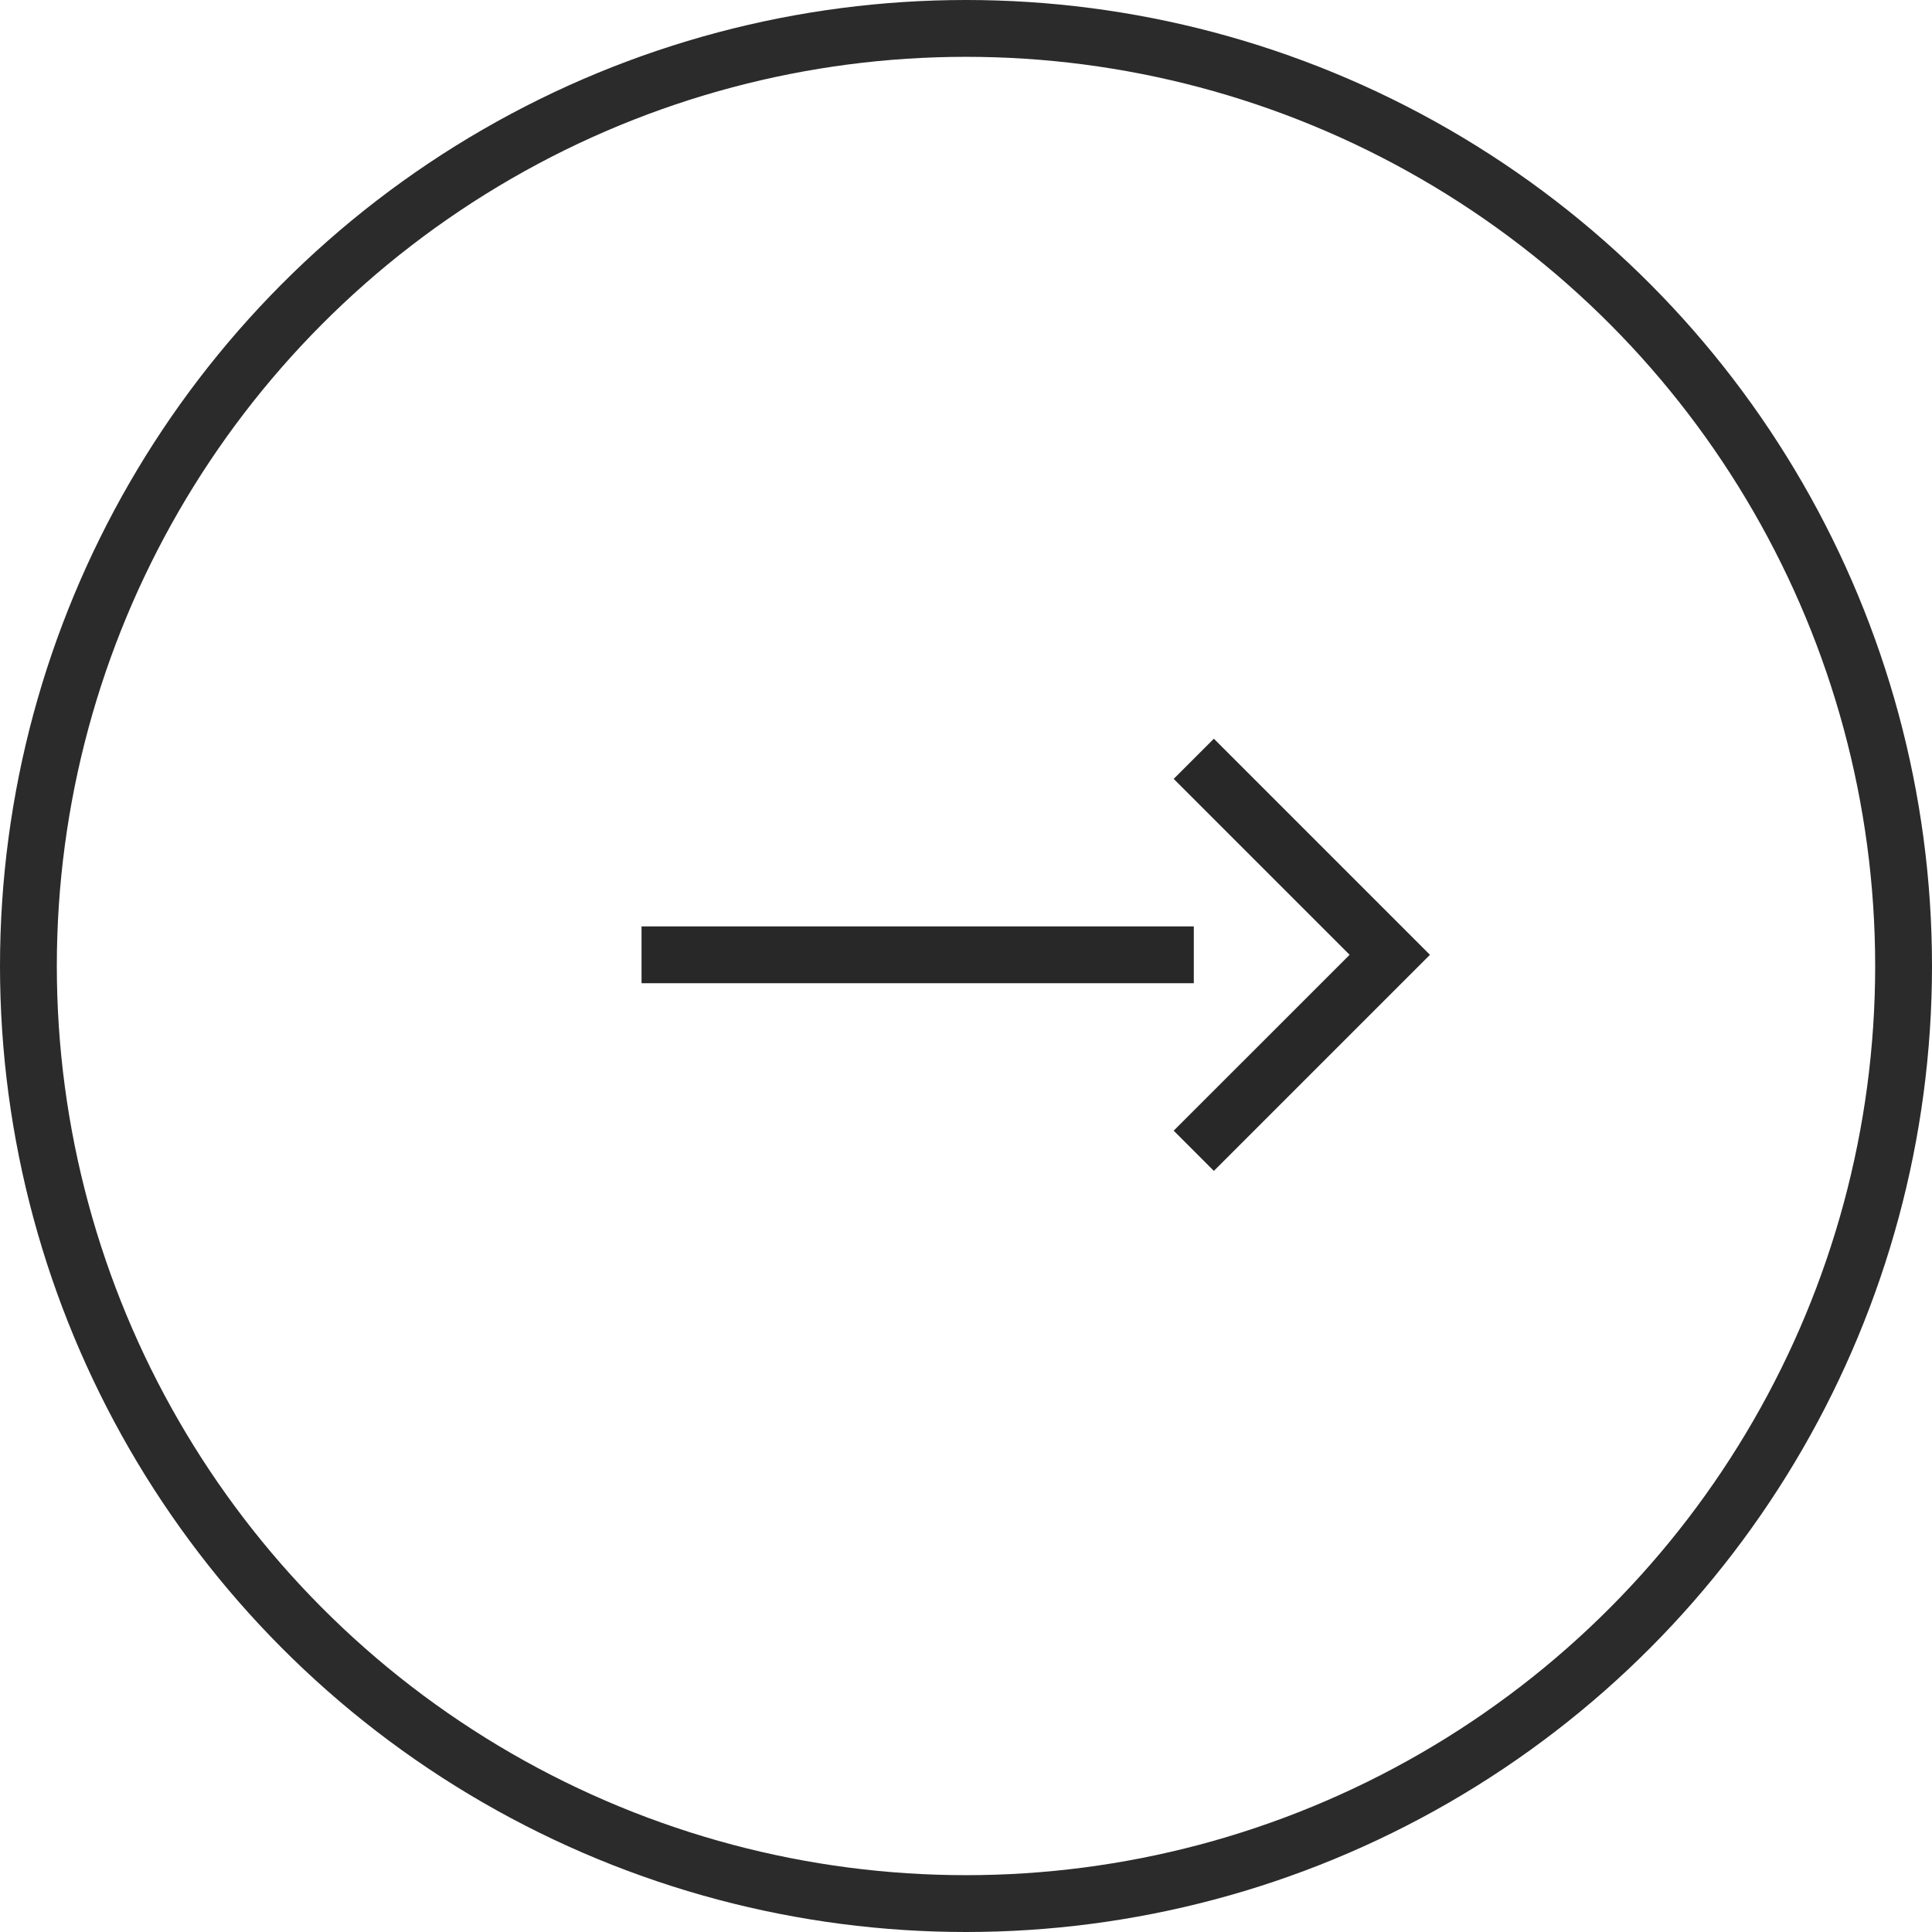 <svg xmlns="http://www.w3.org/2000/svg" width="34" height="34" viewBox="0 0 34 34">
  <g fill="none" fill-rule="evenodd">
    <circle cx="17" cy="17" r="16.5" stroke="#2B2B2B"/>
    <g fill="#282828" fill-rule="nonzero" transform="translate(11.29 13)">
      <polygon points="9.365 .707 10.072 0 13.875 3.803 10.072 7.606 9.365 6.898 12.461 3.803"/>
      <polygon points="9.719 3.303 9.719 4.303 0 4.303 0 3.303"/>
    </g>
  </g>
</svg>
